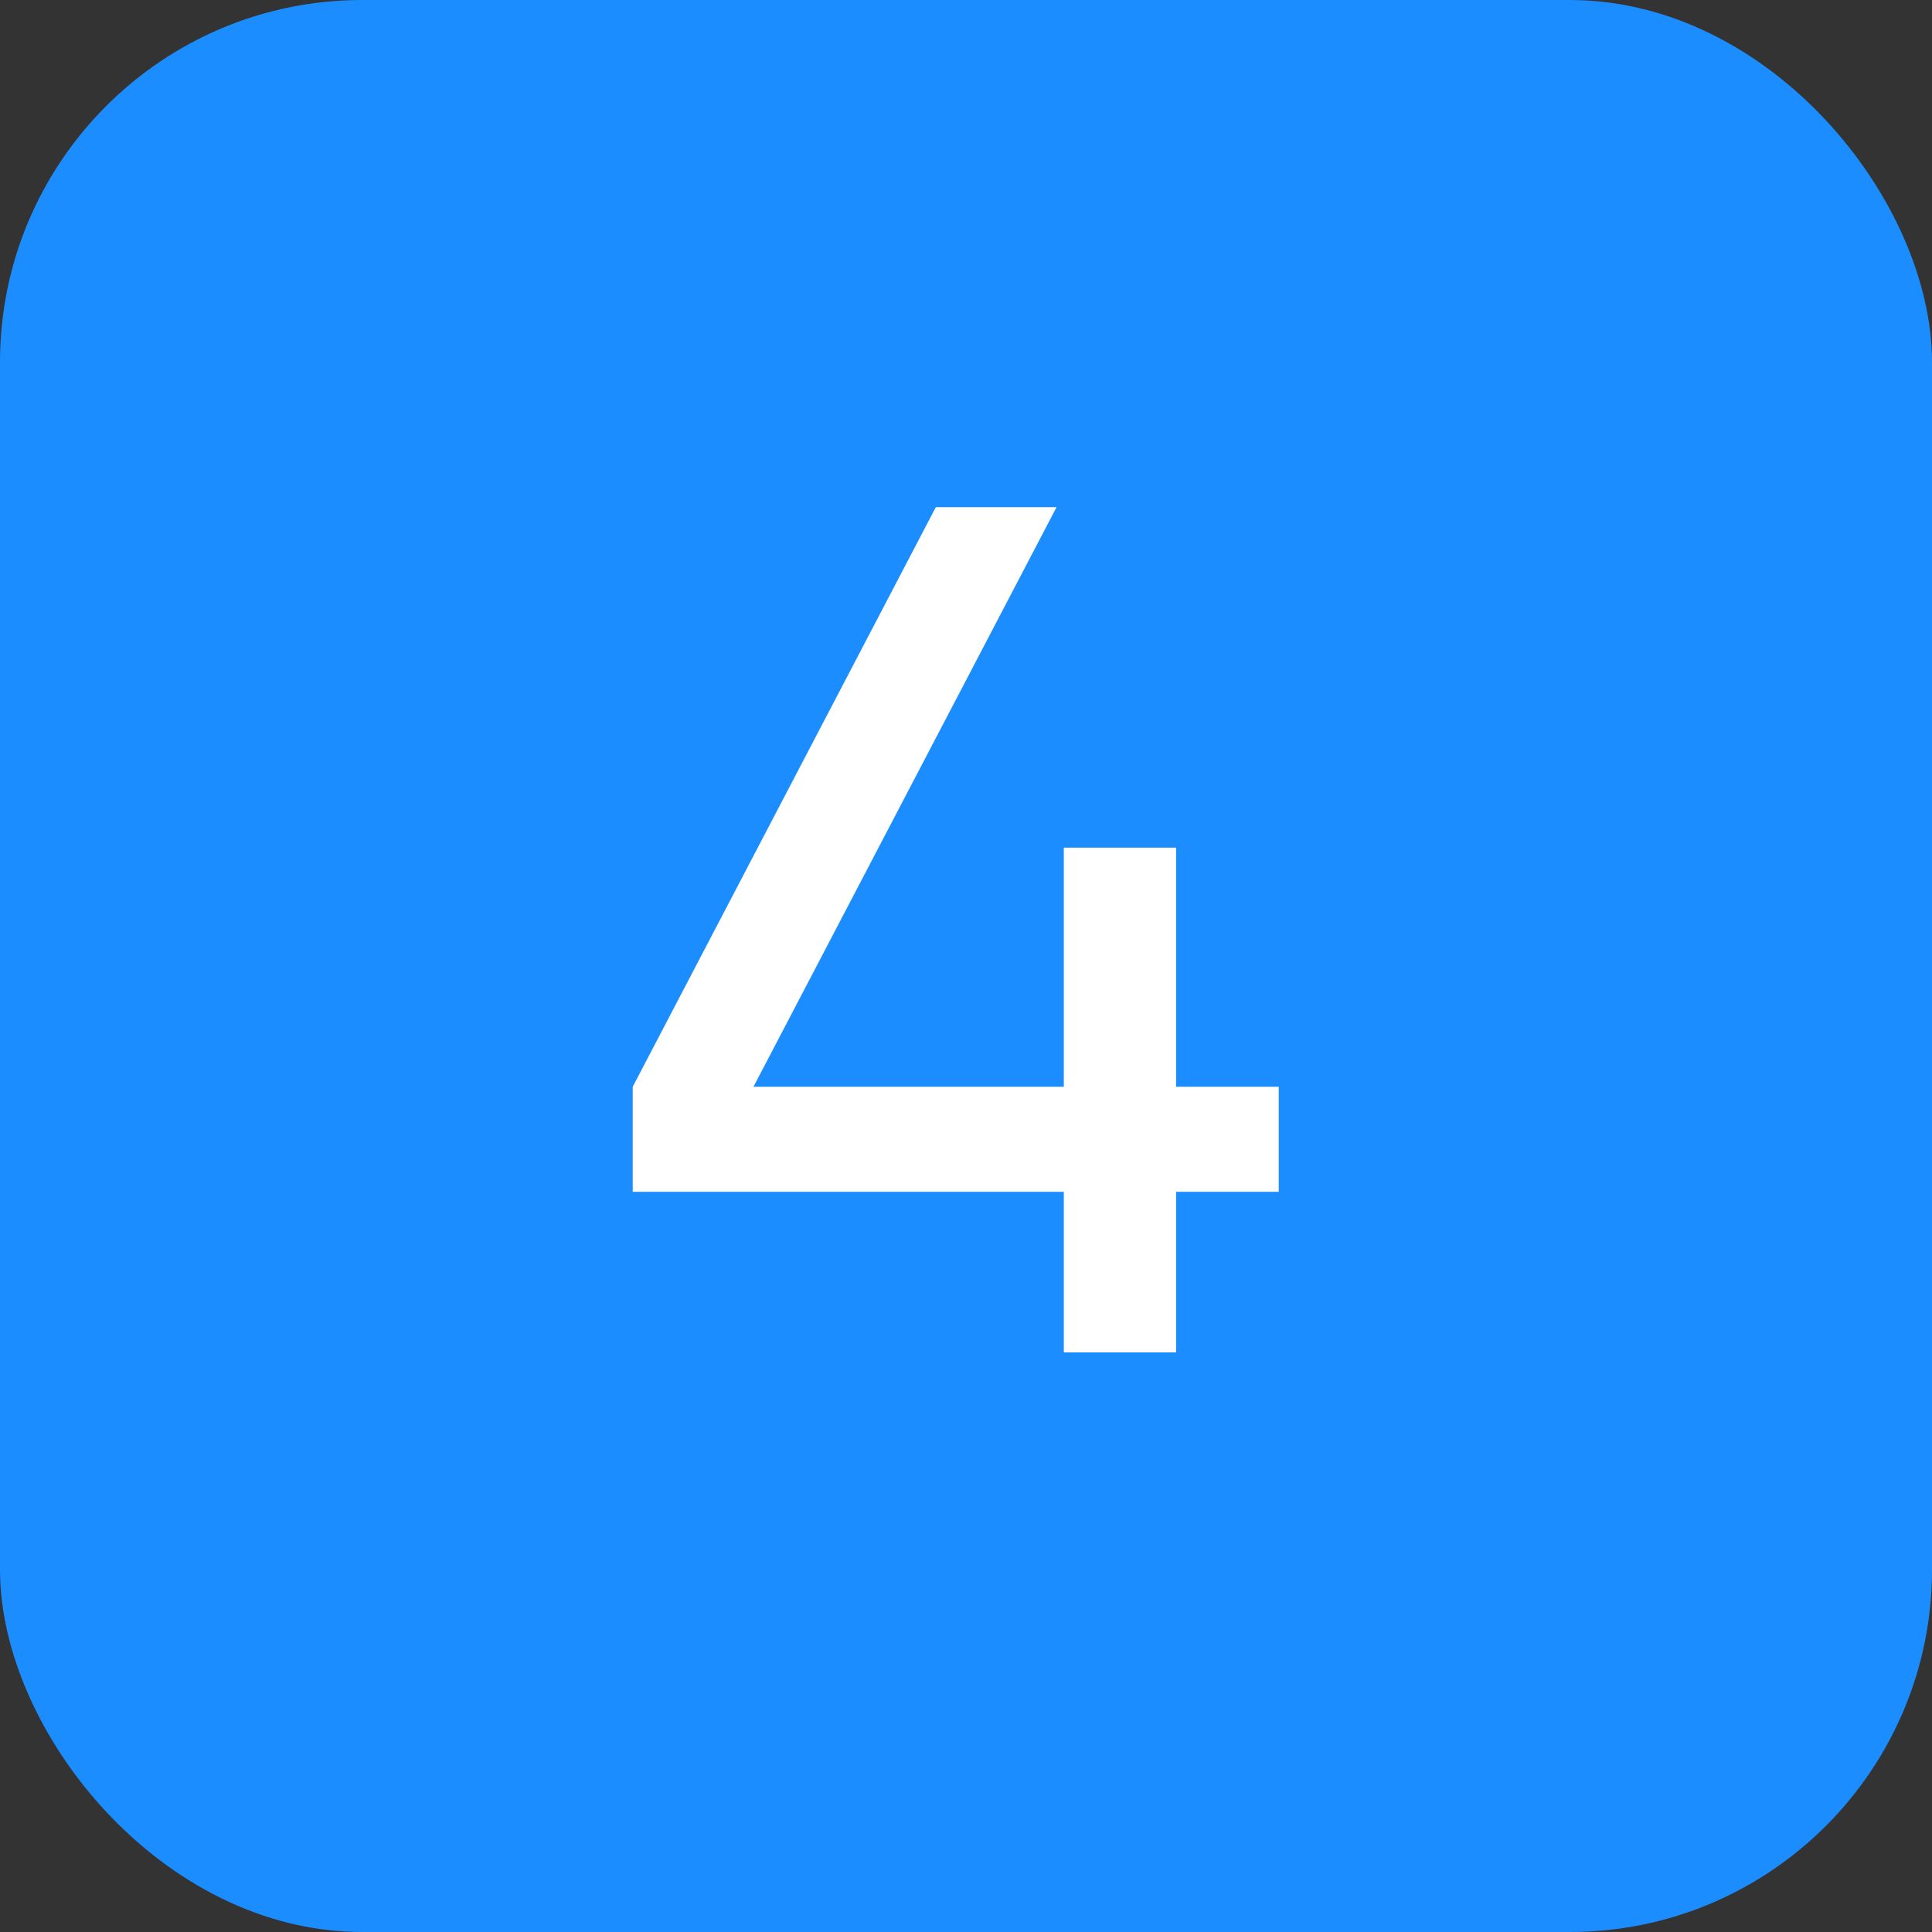 <?xml version="1.0" encoding="UTF-8"?> <svg xmlns="http://www.w3.org/2000/svg" width="80" height="80" viewBox="0 0 80 80" fill="none"><rect x="0" y="0" width="80" height="80" fill="#333333" stroke="none"/><rect width="80" height="80" rx="15" fill="#1C8DFF"></rect><path d="M48.7 45H52.95V49.35H48.7V56H44.05V49.35H26.2V45L38.75 21H43.75L31.2 45H44.05V35.1H48.7V45Z" fill="white"></path></svg> 